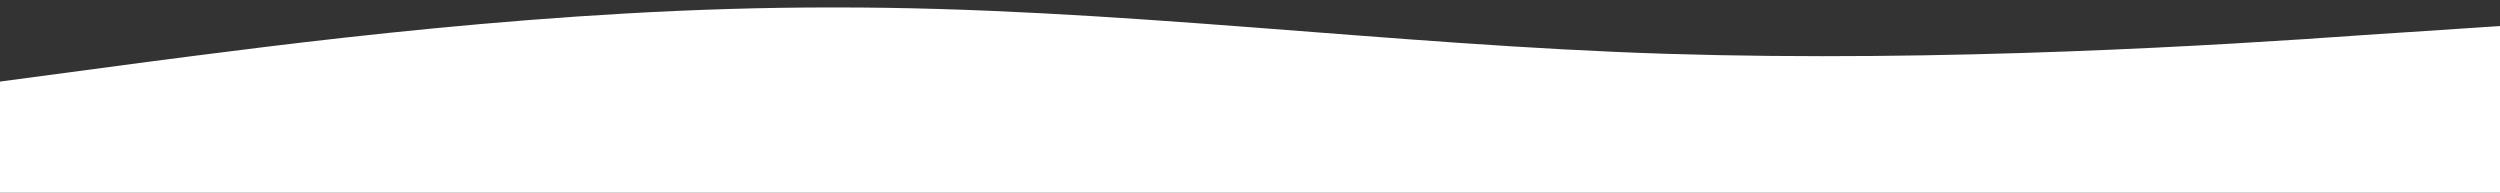 <?xml version="1.0" encoding="utf-8"?>
<!-- Generator: Adobe Illustrator 23.0.4, SVG Export Plug-In . SVG Version: 6.00 Build 0)  -->
<svg version="1.1" id="Ebene_1" xmlns="http://www.w3.org/2000/svg" xmlns:xlink="http://www.w3.org/1999/xlink" x="0px" y="0px"
	 viewBox="0 0 1440 111" style="enable-background:new 0 0 1440 111;" xml:space="preserve">
<rect x="0" y="0" width="1440" height="111" fill="#333333" stroke="none"/>
<style type="text/css">
	.st0{fill:#FFFFFF;}
</style>
<path class="st0" d="M0,47l80-10.7C160,26,320,4,480,4.3C640,4,800,26,960,31s320-5,400-10.7l80-5.3v96h-80c-80,0-240,0-400,0
	s-320,0-480,0s-320,0-400,0H0V47z"/>
</svg>
